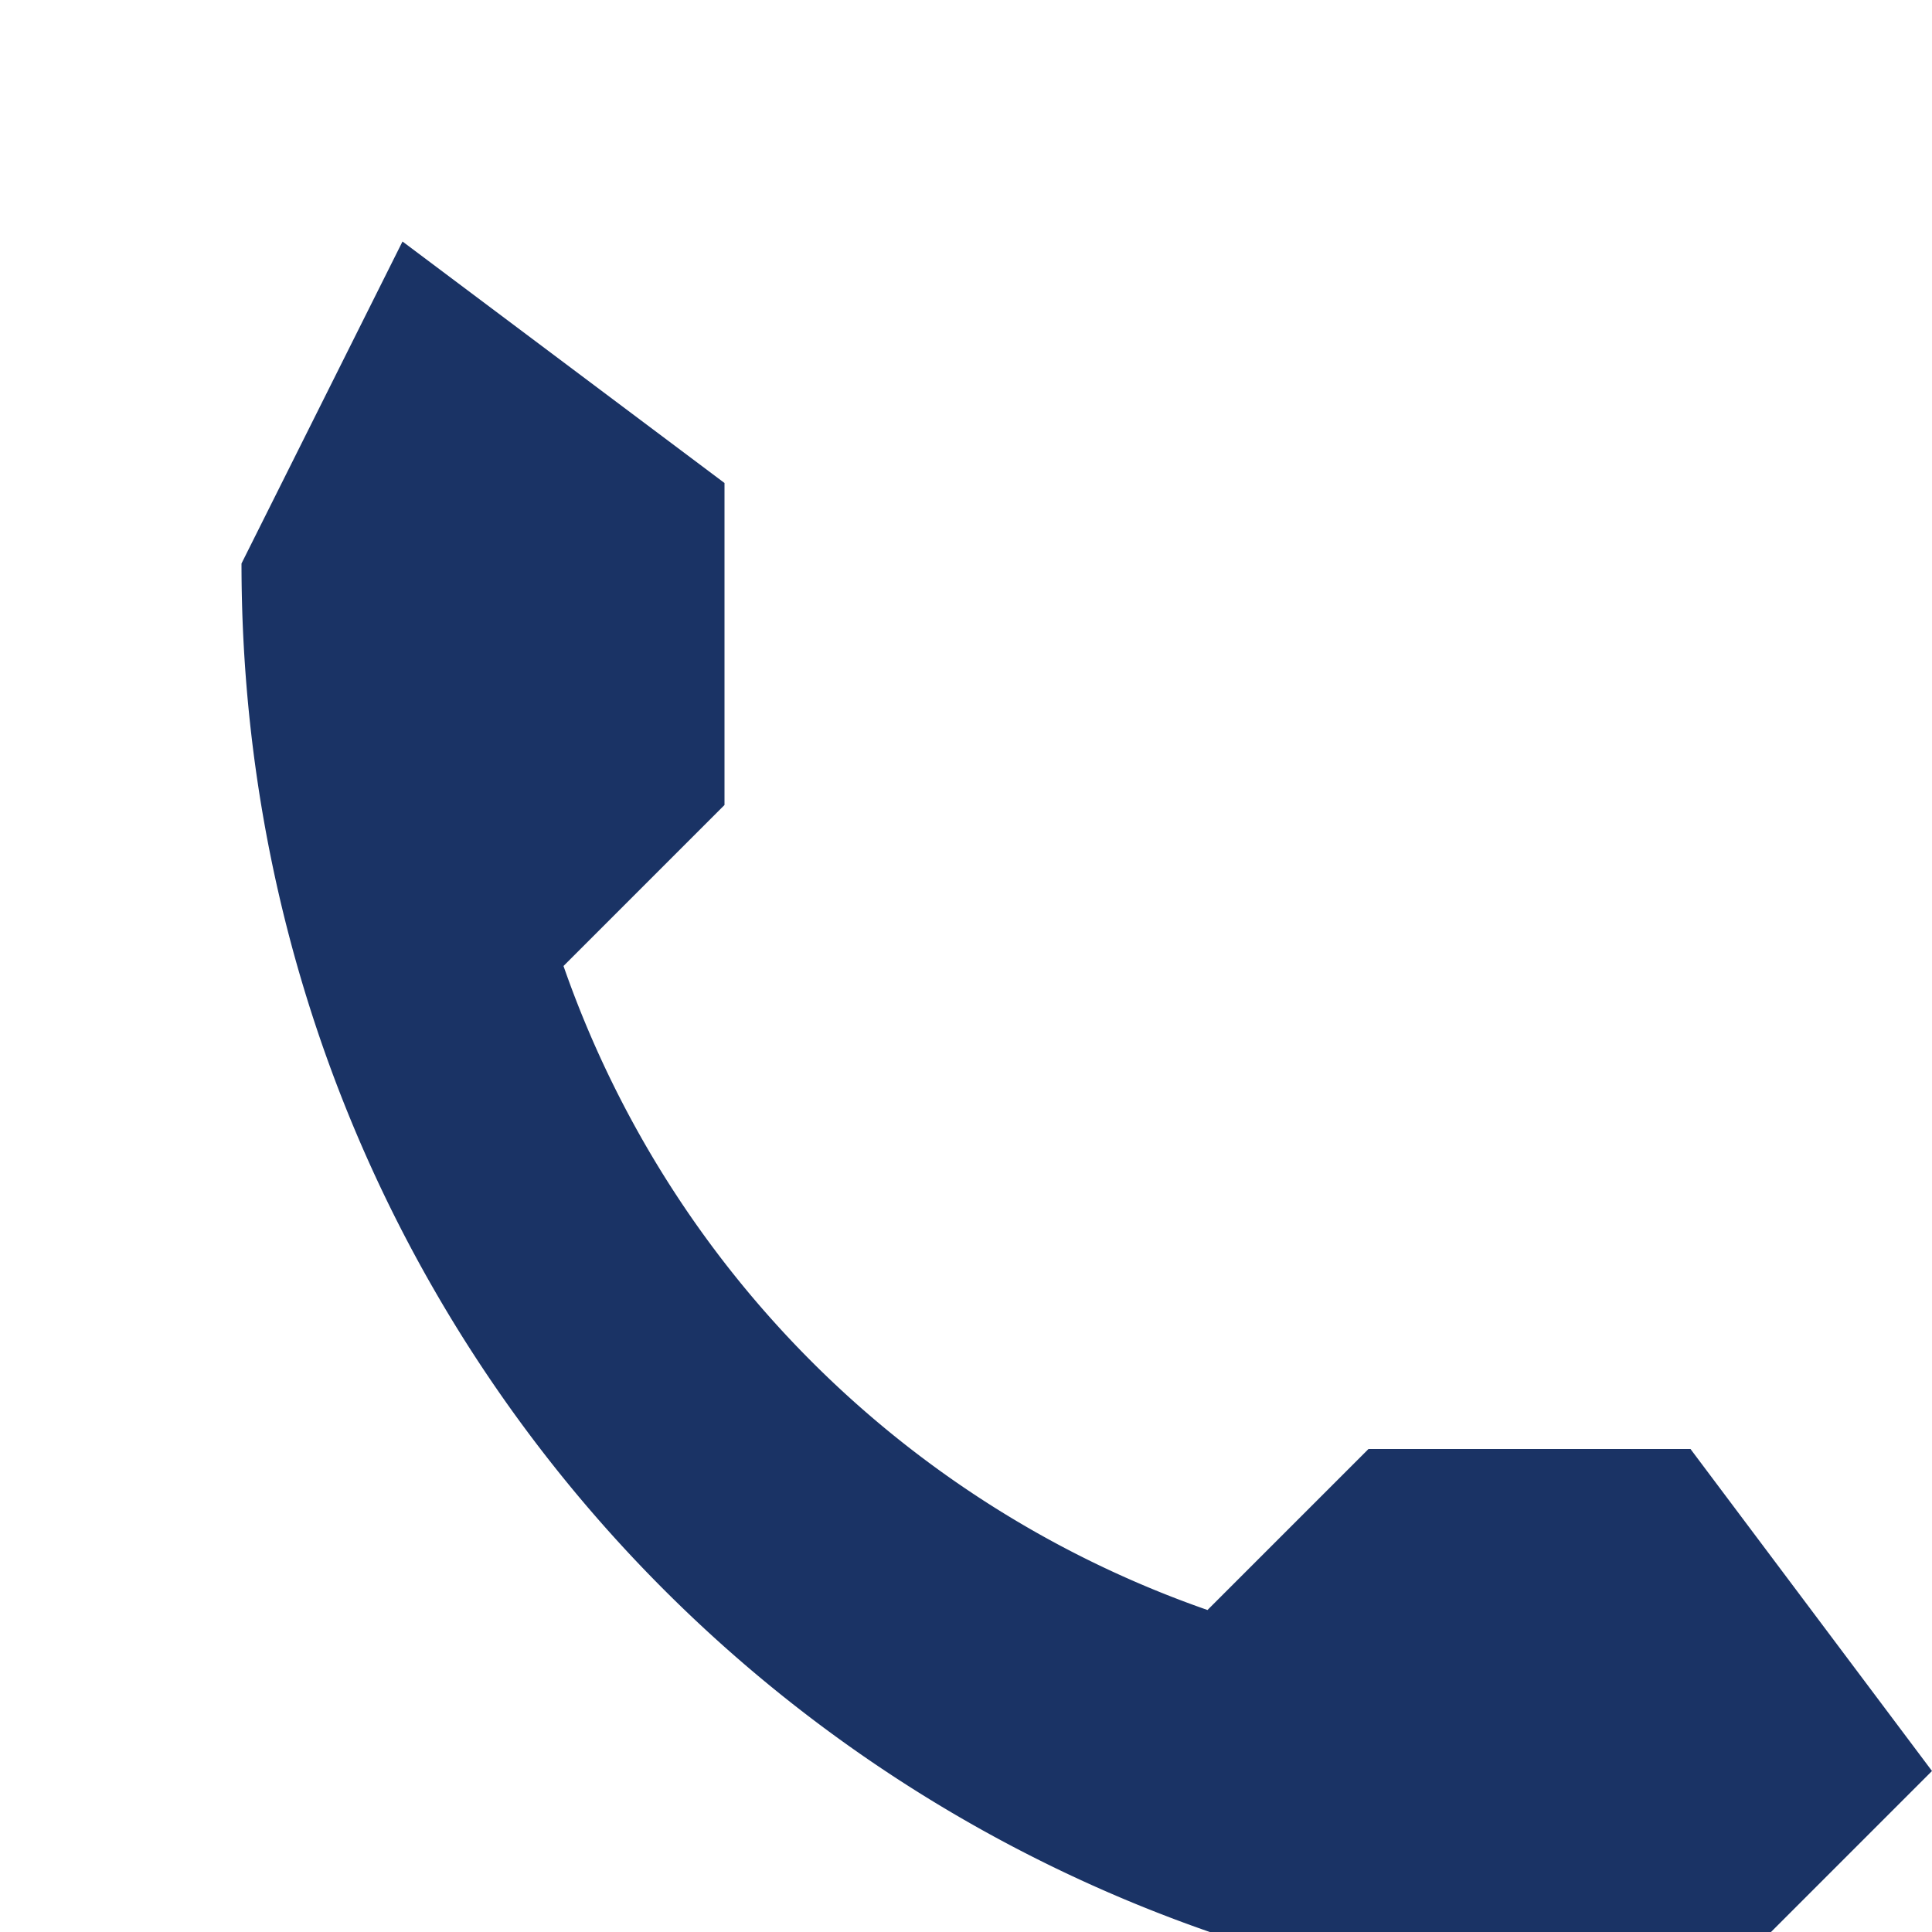 <?xml version="1.0" encoding="UTF-8"?>
<svg xmlns="http://www.w3.org/2000/svg" width="24" height="24" viewBox="0 0 24 24"><path d="M5 3l4 3v4l-2 2a13 13 0 0 0 8 8l2-2h4l3 4-3 3c-10 0-18-8-18-18z" fill="#1A3365"/></svg>